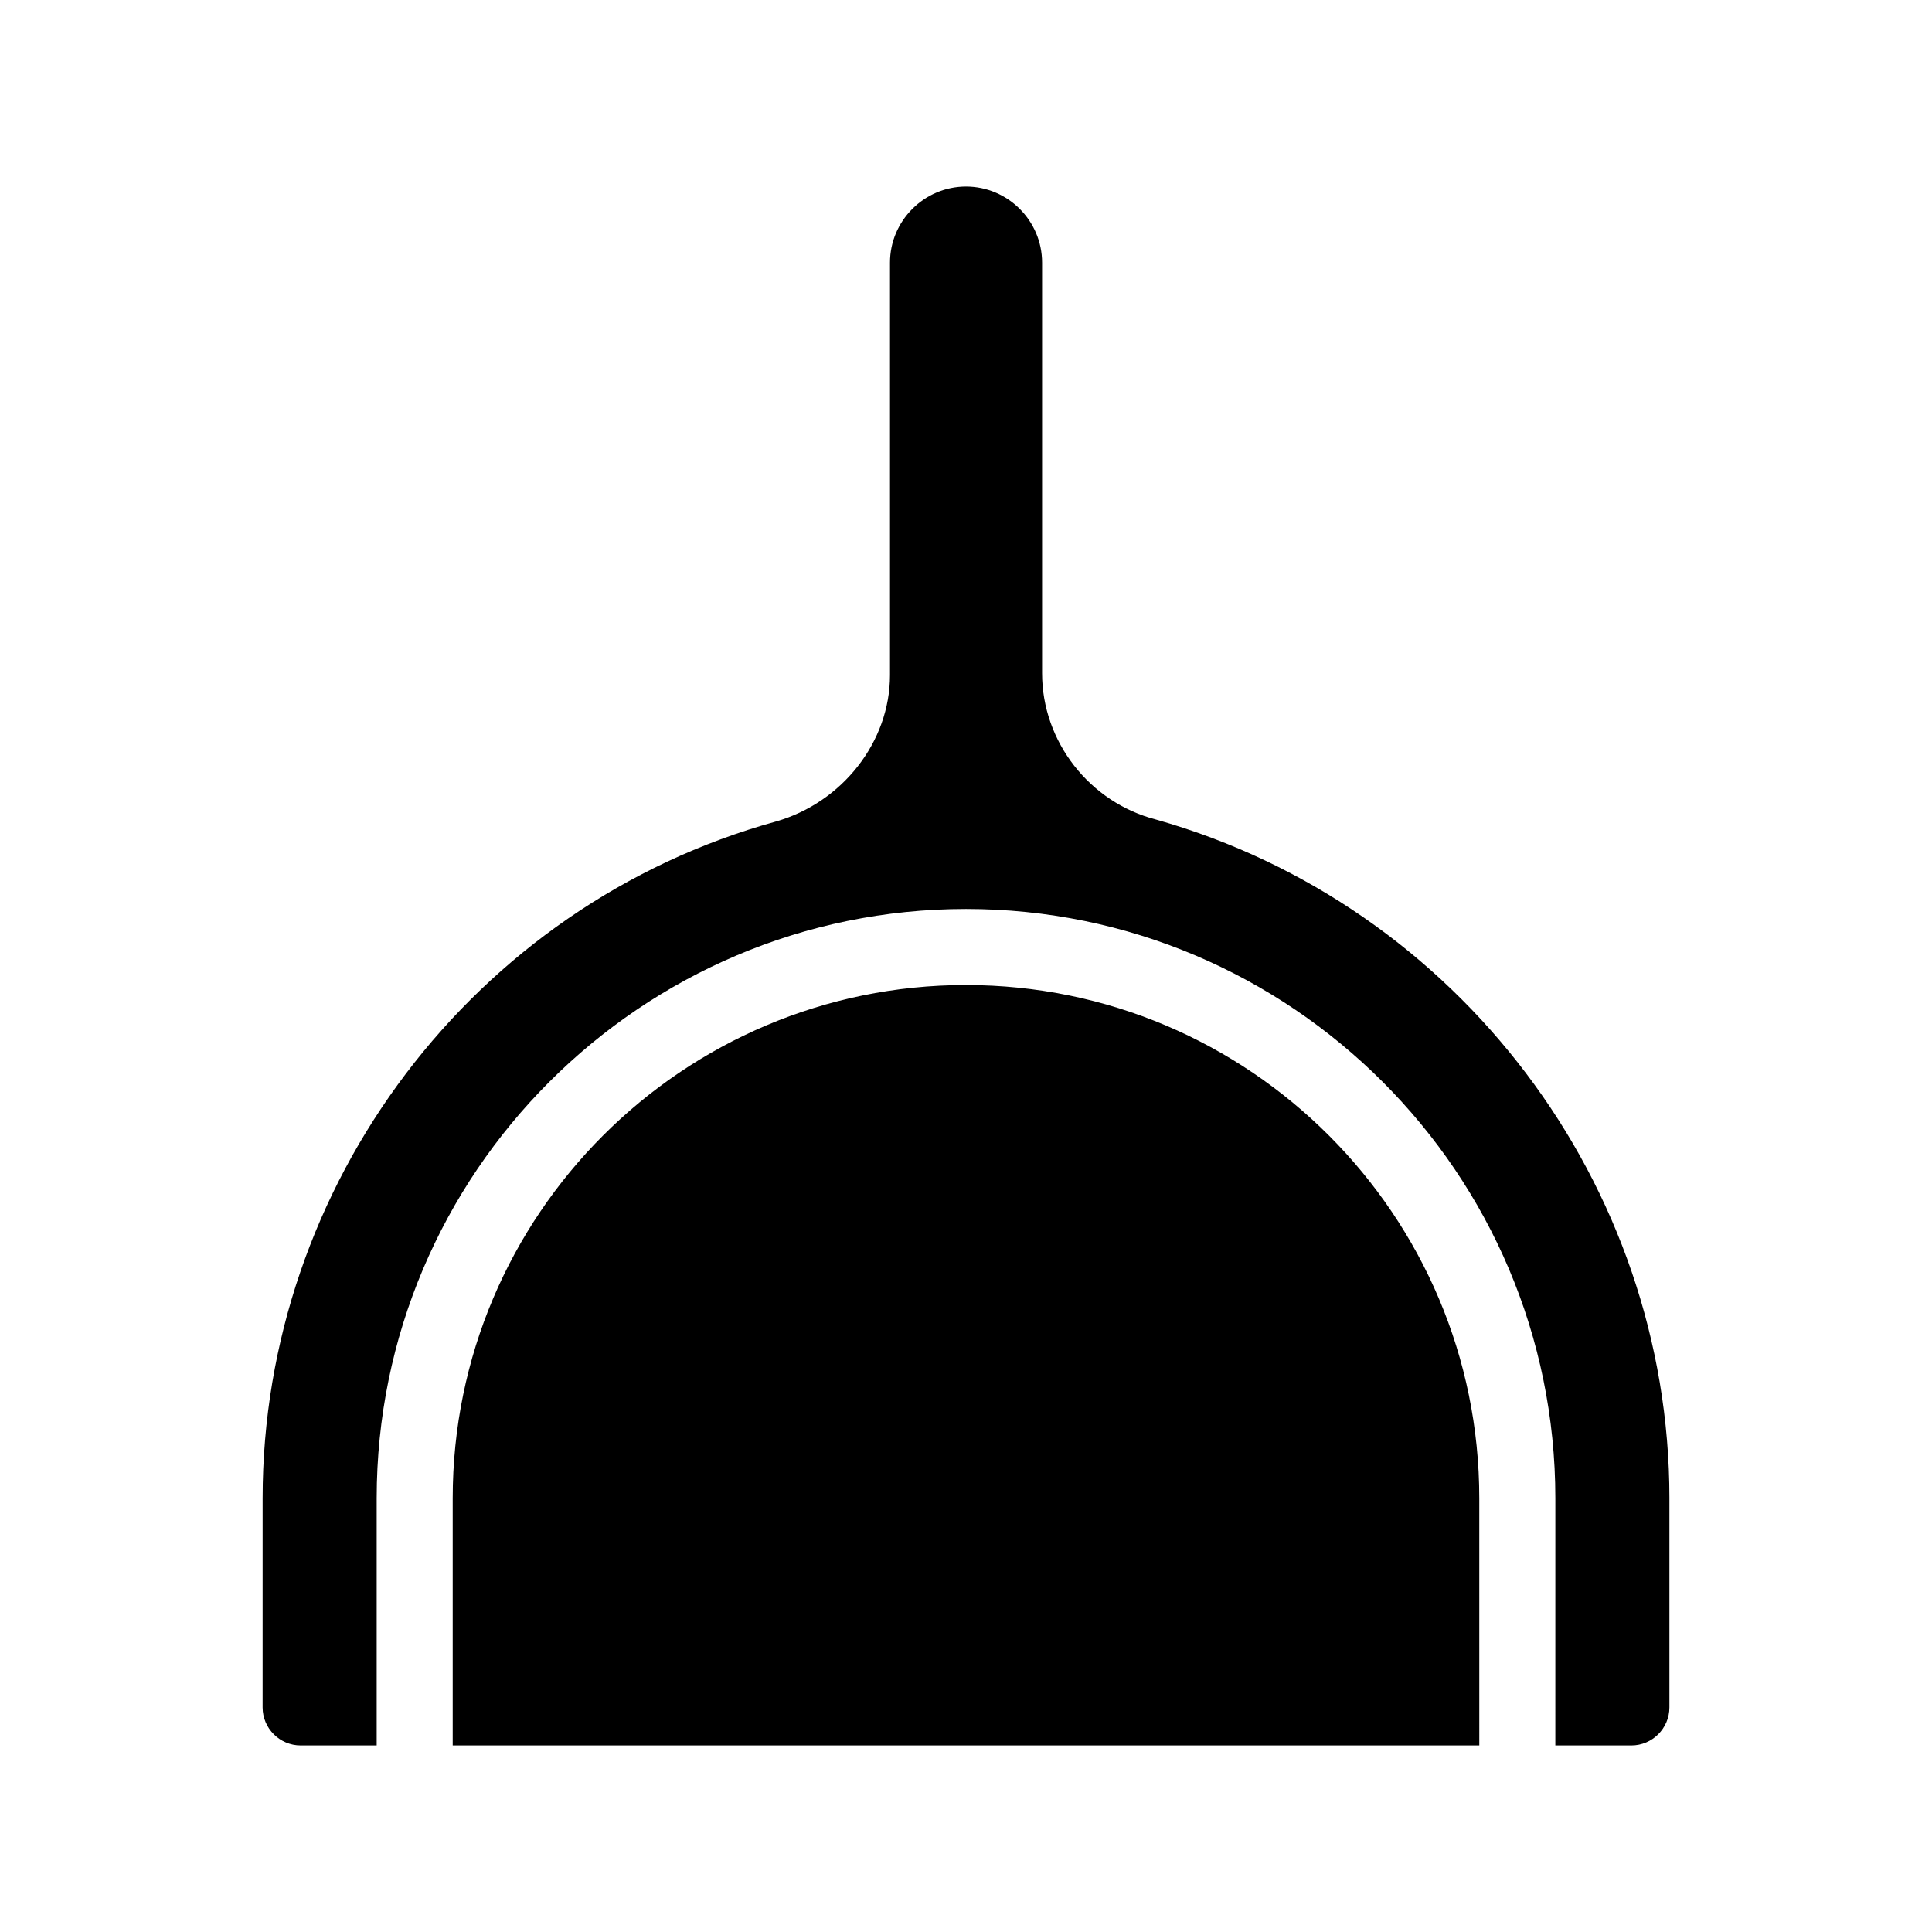 <?xml version="1.0" encoding="UTF-8"?>
<!-- Uploaded to: SVG Repo, www.svgrepo.com, Generator: SVG Repo Mixer Tools -->
<svg fill="#000000" width="800px" height="800px" version="1.1" viewBox="144 144 512 512" xmlns="http://www.w3.org/2000/svg">
 <path d="m586.41 541.07v55.418c0 5.543-4.535 10.078-10.078 10.078h-20.152l0.004-65.496c0-86.152-70.031-156.18-156.18-156.18-86.152-0.004-156.18 70.027-156.18 156.18v65.496h-20.152c-5.543 0-10.078-4.535-10.078-10.078l0.004-55.418c0-83.129 55.922-157.19 136.03-179.36 17.633-5.039 30.23-21.16 30.23-38.793v-109.33c0-11.082 9.07-20.152 20.152-20.152s20.152 9.07 20.152 20.152v108.82c0 18.137 12.594 34.258 30.23 38.793 80.102 22.668 136.02 96.73 136.02 179.86zm-186.41-136.03c-75.066 0-136.03 60.961-136.03 136.03v65.496h272.06l-0.004-65.492c0-75.07-60.961-136.03-136.03-136.03z"/>
</svg>